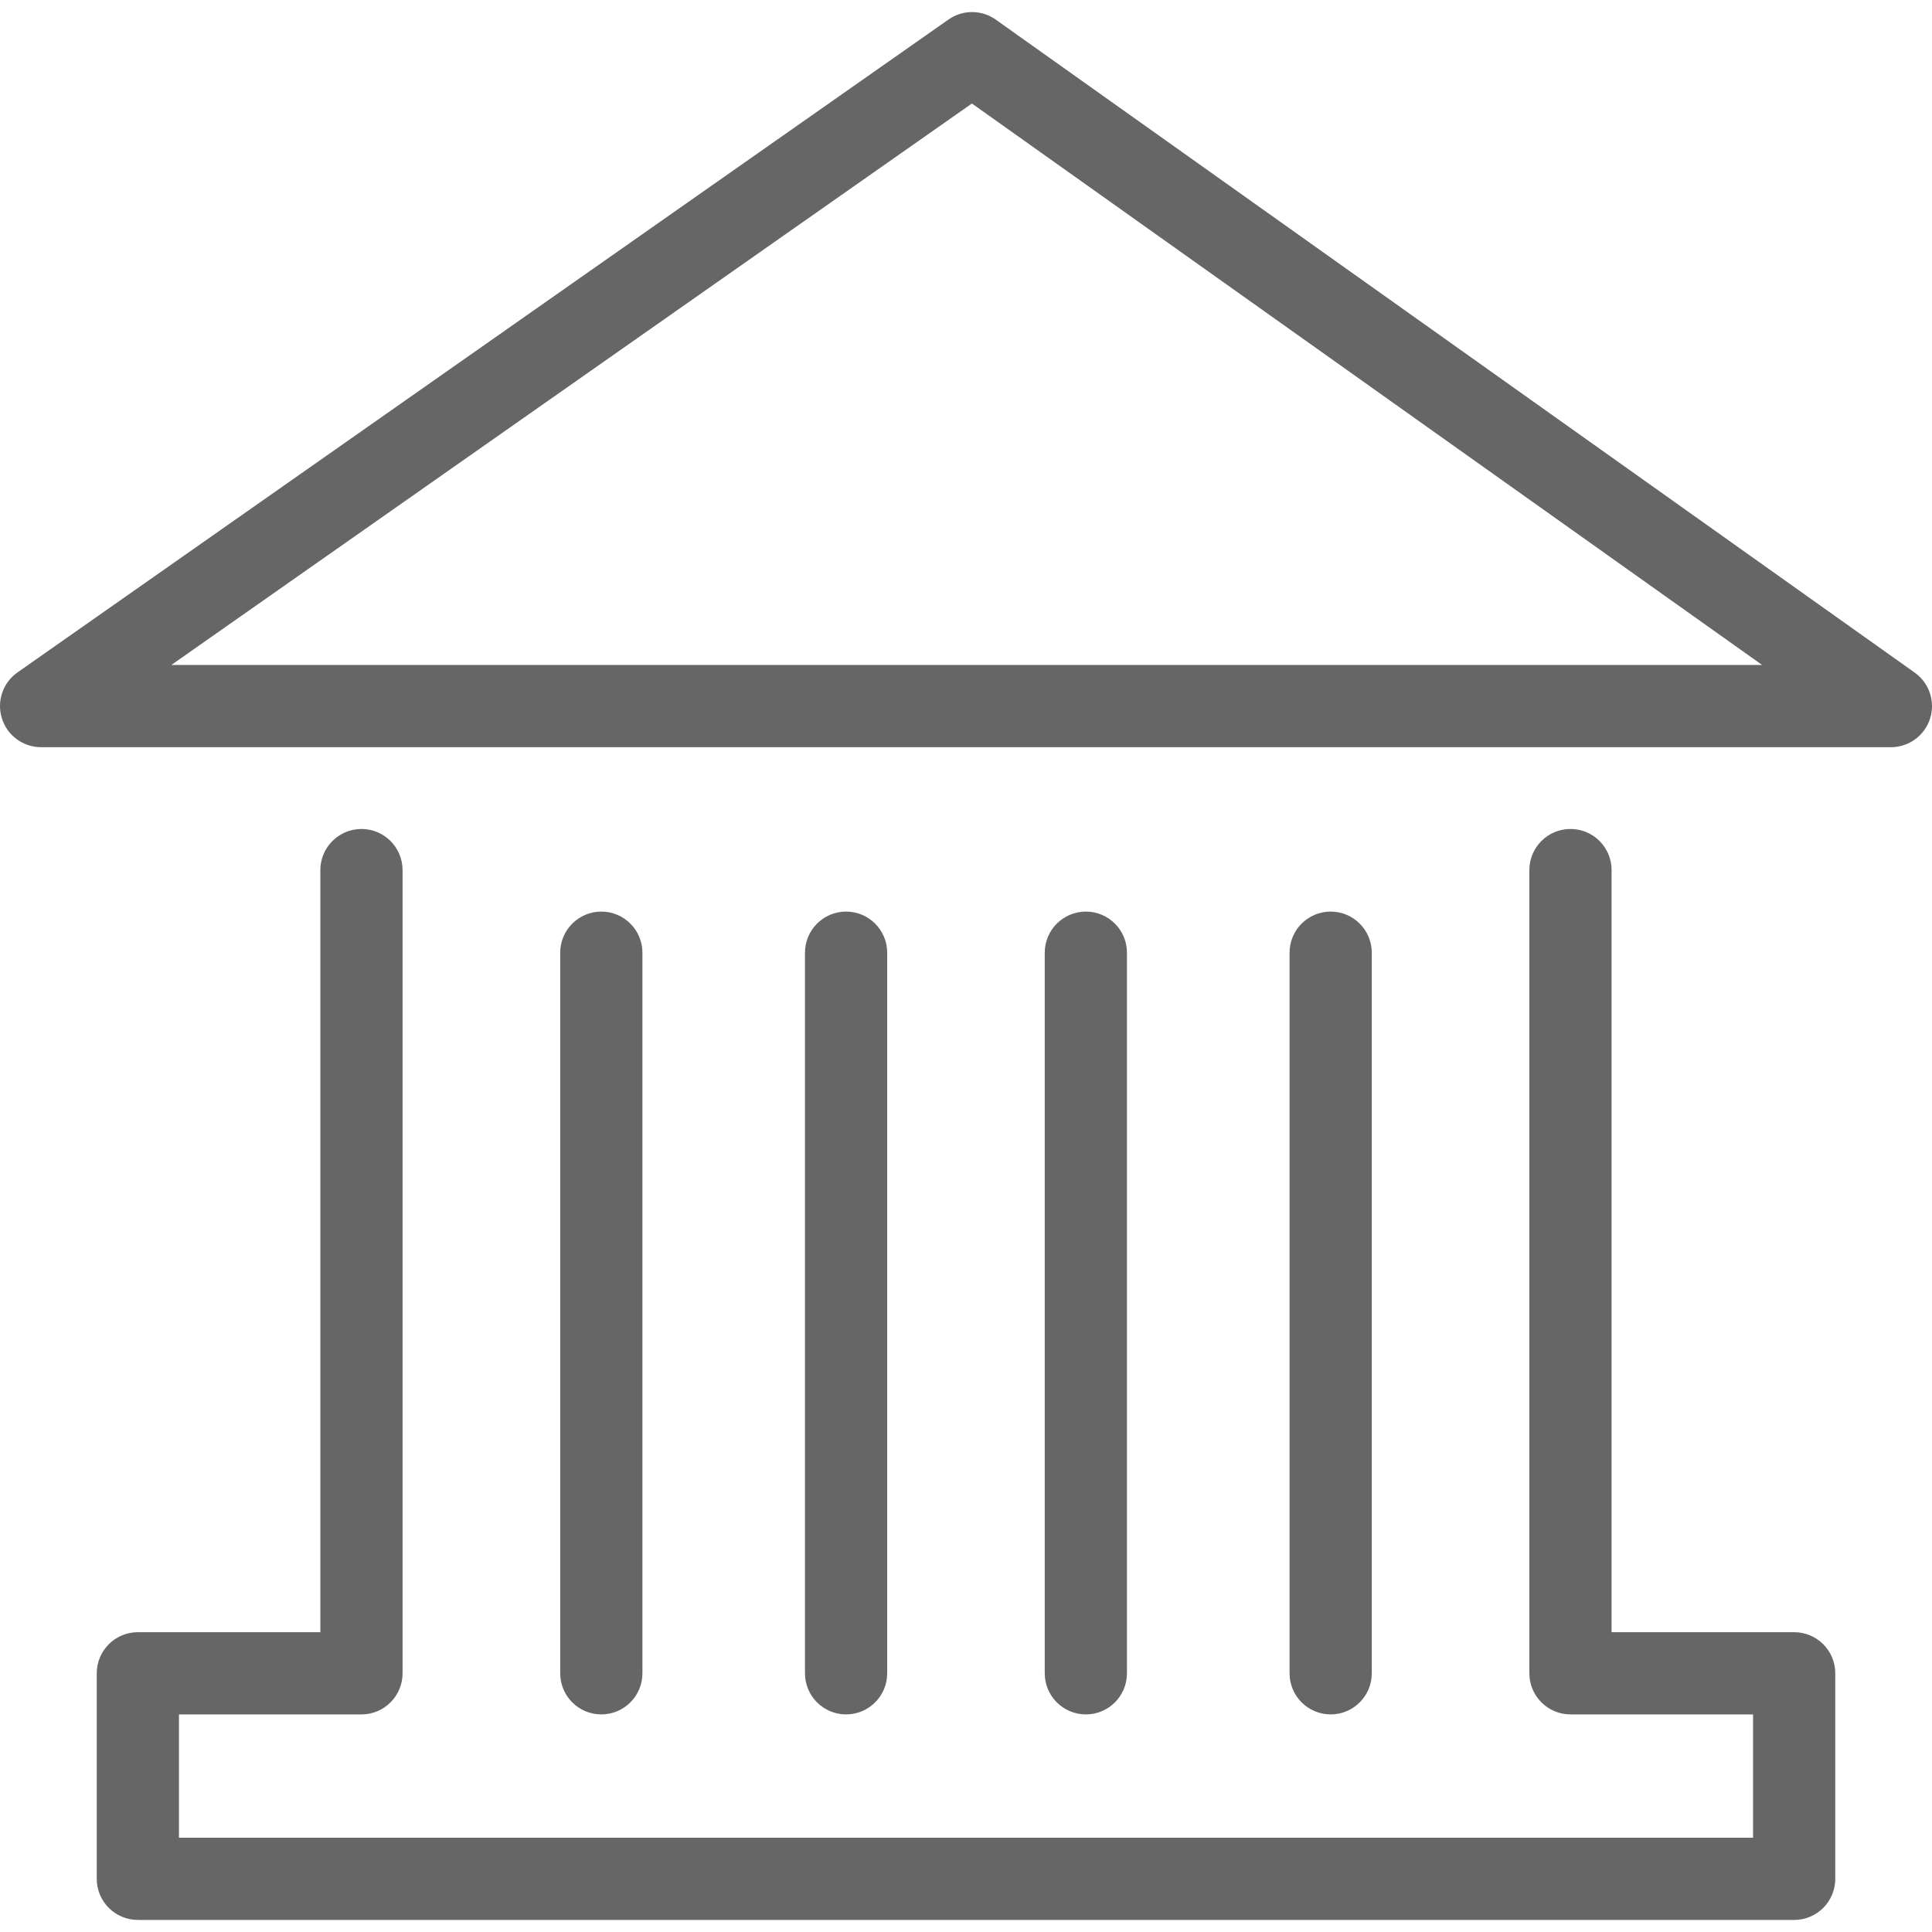 <?xml version="1.0" encoding="UTF-8"?>
<svg xmlns="http://www.w3.org/2000/svg" xmlns:xlink="http://www.w3.org/1999/xlink" xmlns:svgjs="http://svgjs.com/svgjs" version="1.1" width="512" height="512" x="0" y="0" viewBox="0 0 382.059 382.059" style="enable-background:new 0 0 512 512" xml:space="preserve" class="">
  <g>
<g xmlns="http://www.w3.org/2000/svg">
	<path style="" d="M222.859,330.9V188.398c0-4.487-3.642-8.129-8.129-8.129c-4.487,0-8.129,3.642-8.129,8.129V330.9   c0,4.487,3.642,8.129,8.129,8.129C219.226,339.028,222.859,335.387,222.859,330.9z" fill="#666666" data-original="#010002"></path>
	<path style="" d="M271.273,330.9V188.398c0-4.487-3.642-8.129-8.129-8.129s-8.129,3.642-8.129,8.129V330.9   c0,4.487,3.642,8.129,8.129,8.129S271.273,335.387,271.273,330.9z" fill="#666666" data-original="#010002"></path>
	<path style="" d="M362.931,371.542V330.9c0-4.487-3.642-8.129-8.129-8.129h-36.107V172.059   c0-4.487-3.642-8.129-8.129-8.129c-4.487,0-8.129,3.642-8.129,8.129V330.9c0,4.487,3.642,8.129,8.129,8.129h36.107v24.386H35.39   v-24.386h36.091c4.487,0,8.129-3.642,8.129-8.129v-158.84c0-4.487-3.642-8.129-8.129-8.129c-4.487,0-8.129,3.642-8.129,8.129   v150.712H27.261c-4.487,0-8.129,3.642-8.129,8.129v40.643c0,4.487,3.642,8.129,8.129,8.129h327.541   C359.297,379.671,362.931,376.029,362.931,371.542z" fill="#666666" data-original="#010002"></path>
	<path style="" d="M127.04,330.9V188.398c0-4.487-3.642-8.129-8.129-8.129c-4.487,0-8.129,3.642-8.129,8.129V330.9   c0,4.487,3.642,8.129,8.129,8.129C123.398,339.028,127.04,335.387,127.04,330.9z" fill="#666666" data-original="#010002"></path>
	<path style="" d="M175.445,330.9V188.398c0-4.487-3.642-8.129-8.129-8.129c-4.487,0-8.129,3.642-8.129,8.129V330.9   c0,4.487,3.642,8.129,8.129,8.129C171.804,339.028,175.445,335.387,175.445,330.9z" fill="#666666" data-original="#010002"></path>
	<path style="" d="M0.38,142.081c1.065,3.382,4.202,5.682,7.755,5.682h365.794c3.536,0,6.665-2.284,7.747-5.657   c1.073-3.373-0.154-7.047-3.04-9.096L196.937,3.895c-2.804-2-6.56-2.008-9.372-0.033L3.461,132.969   C0.559,135.009-0.693,138.691,0.38,142.081z M192.198,20.469l156.264,111.028H33.886L192.198,20.469z" fill="#666666" data-original="#010002"></path>
</g>
<g xmlns="http://www.w3.org/2000/svg">
</g>
<g xmlns="http://www.w3.org/2000/svg">
</g>
<g xmlns="http://www.w3.org/2000/svg">
</g>
<g xmlns="http://www.w3.org/2000/svg">
</g>
<g xmlns="http://www.w3.org/2000/svg">
</g>
<g xmlns="http://www.w3.org/2000/svg">
</g>
<g xmlns="http://www.w3.org/2000/svg">
</g>
<g xmlns="http://www.w3.org/2000/svg">
</g>
<g xmlns="http://www.w3.org/2000/svg">
</g>
<g xmlns="http://www.w3.org/2000/svg">
</g>
<g xmlns="http://www.w3.org/2000/svg">
</g>
<g xmlns="http://www.w3.org/2000/svg">
</g>
<g xmlns="http://www.w3.org/2000/svg">
</g>
<g xmlns="http://www.w3.org/2000/svg">
</g>
<g xmlns="http://www.w3.org/2000/svg">
</g>
</g>
</svg>
